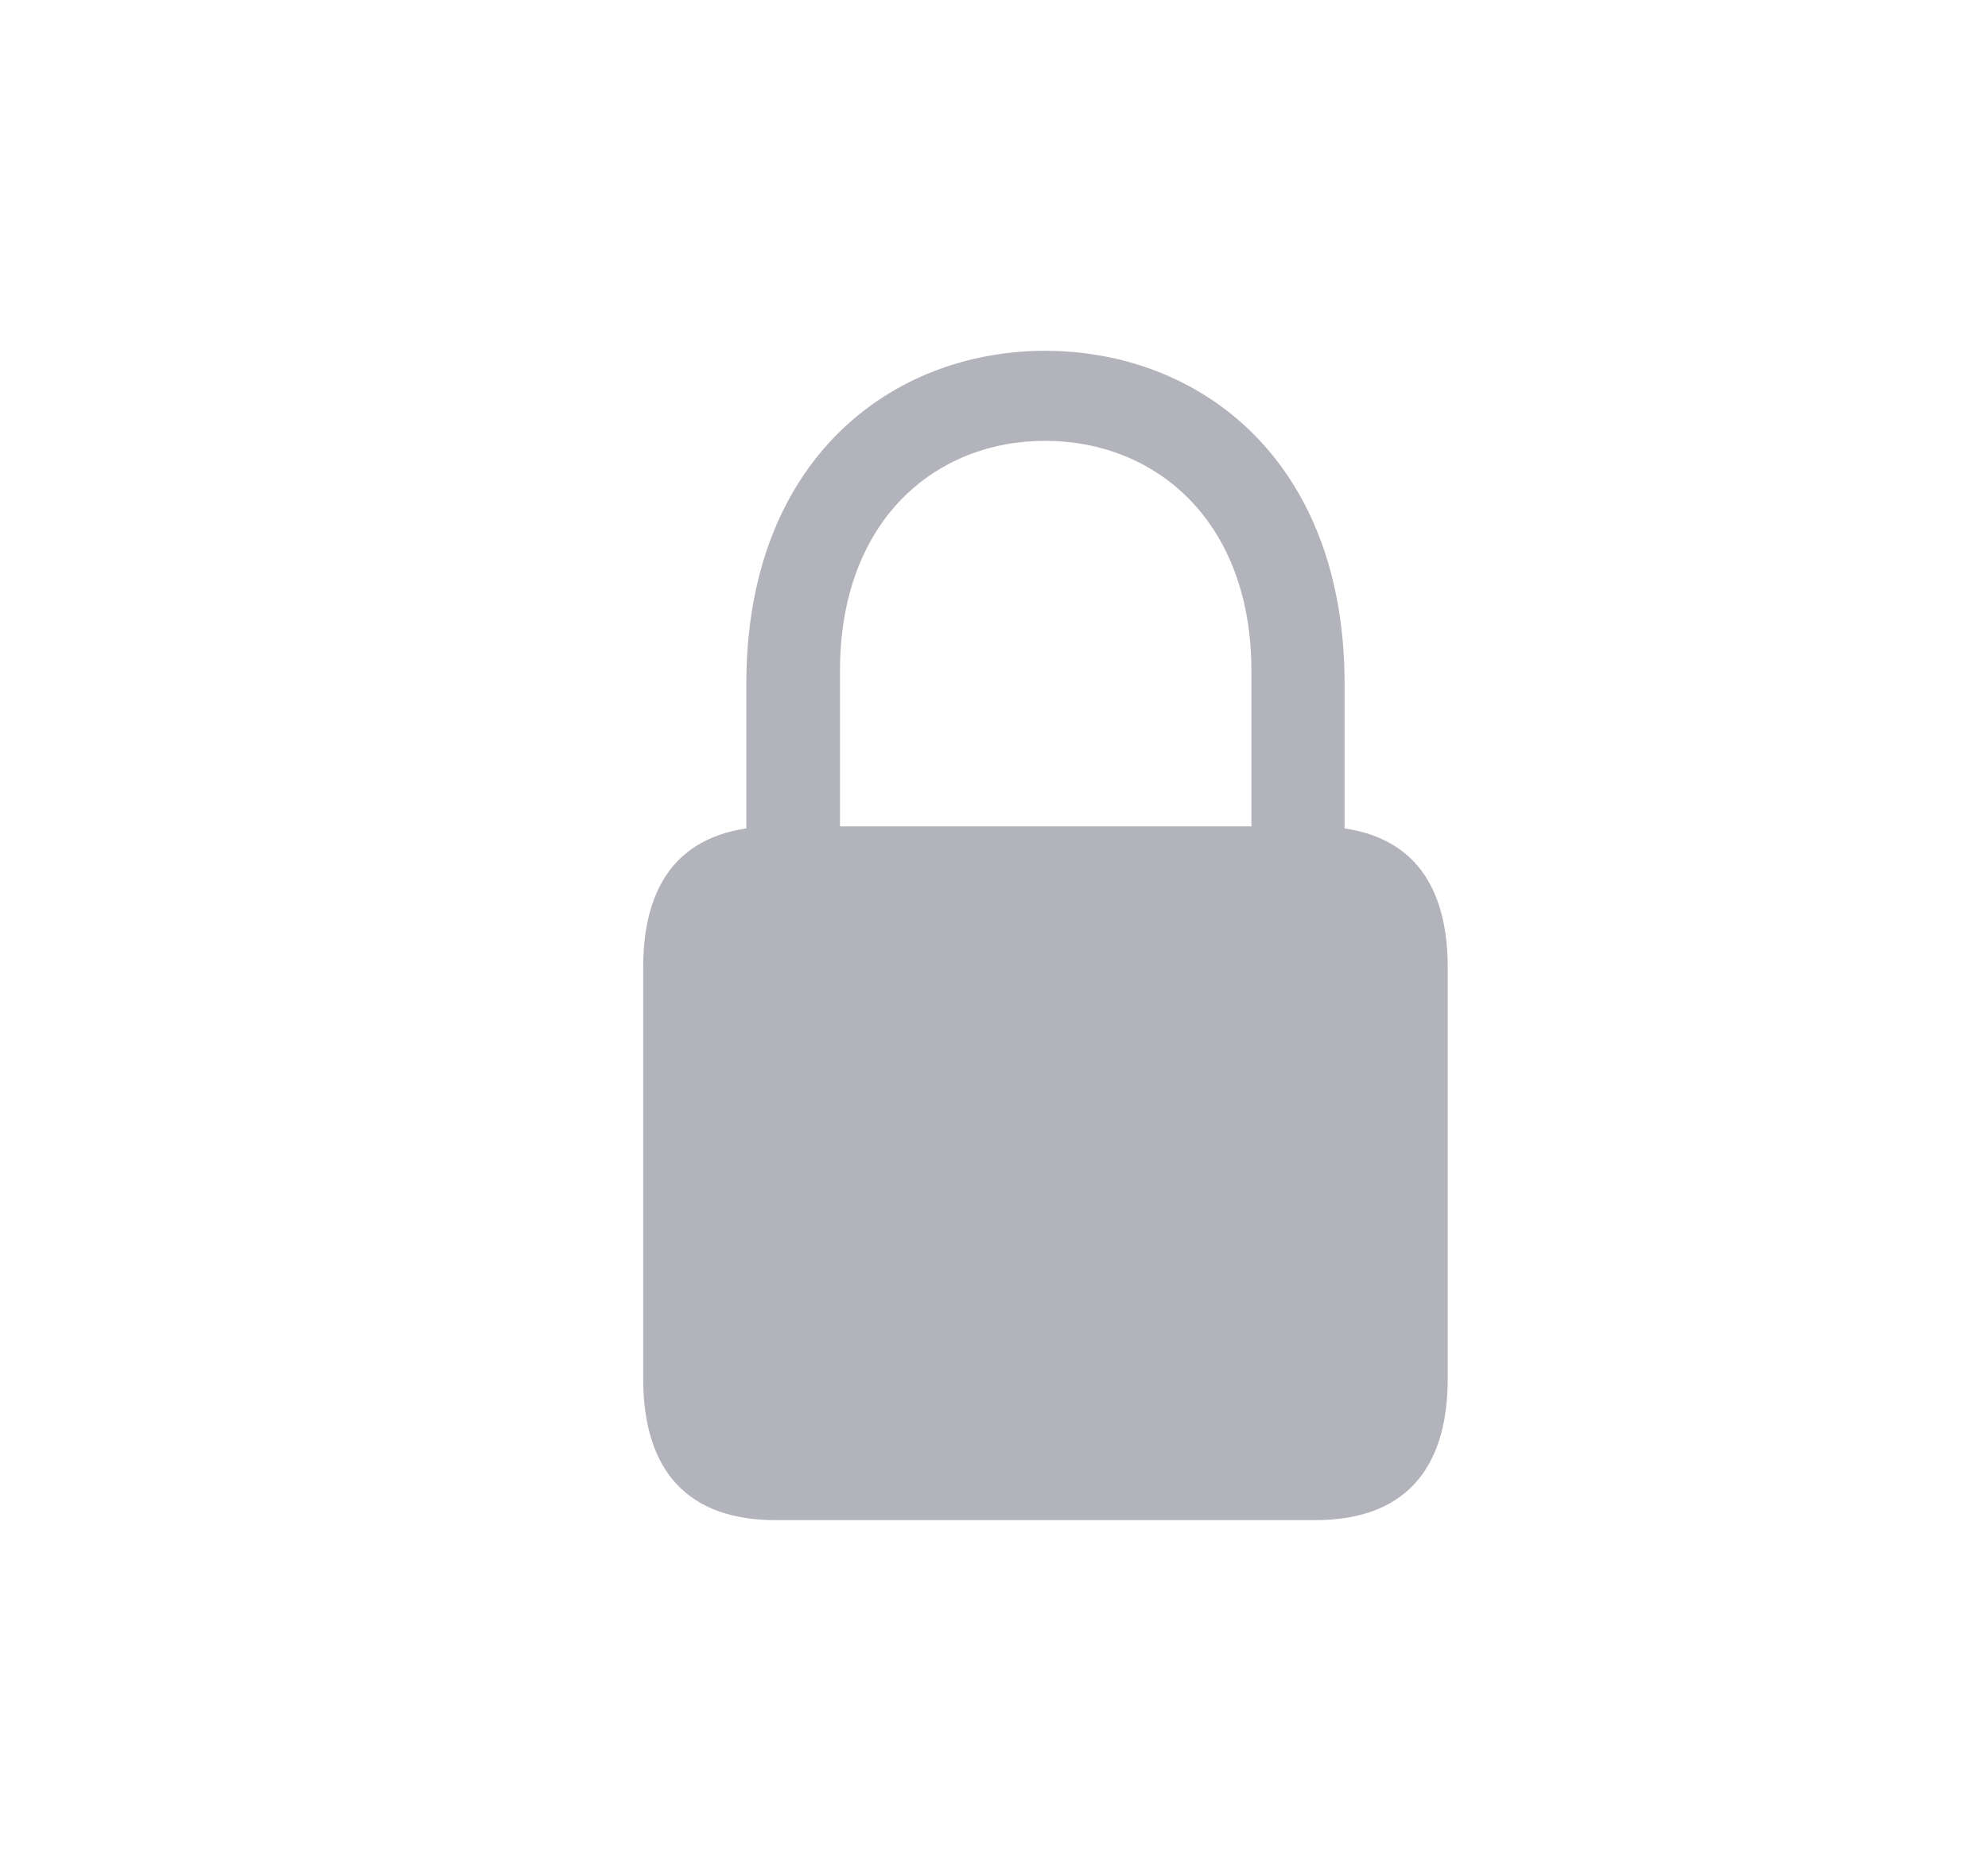 <?xml version="1.0" encoding="utf-8"?>
<svg xmlns="http://www.w3.org/2000/svg" fill="none" height="100%" overflow="visible" preserveAspectRatio="none" style="display: block;" viewBox="0 0 17 16" width="100%">
<g id="SVG">
<path d="M6.634 13H11.246C11.987 13 12.38 12.592 12.38 11.787V8.275C12.38 7.47 11.987 7.067 11.246 7.067H6.634C5.893 7.067 5.5 7.47 5.5 8.275V11.787C5.5 12.592 5.893 13 6.634 13ZM6.382 7.46H7.183V5.737C7.183 4.453 7.995 3.77 8.937 3.77C9.88 3.77 10.701 4.453 10.701 5.737V7.46H11.498V5.849C11.498 3.933 10.258 3 8.937 3C7.622 3 6.382 3.933 6.382 5.849V7.46Z" fill="#B3B3BC" id="Vector"/>
</g>
</svg>